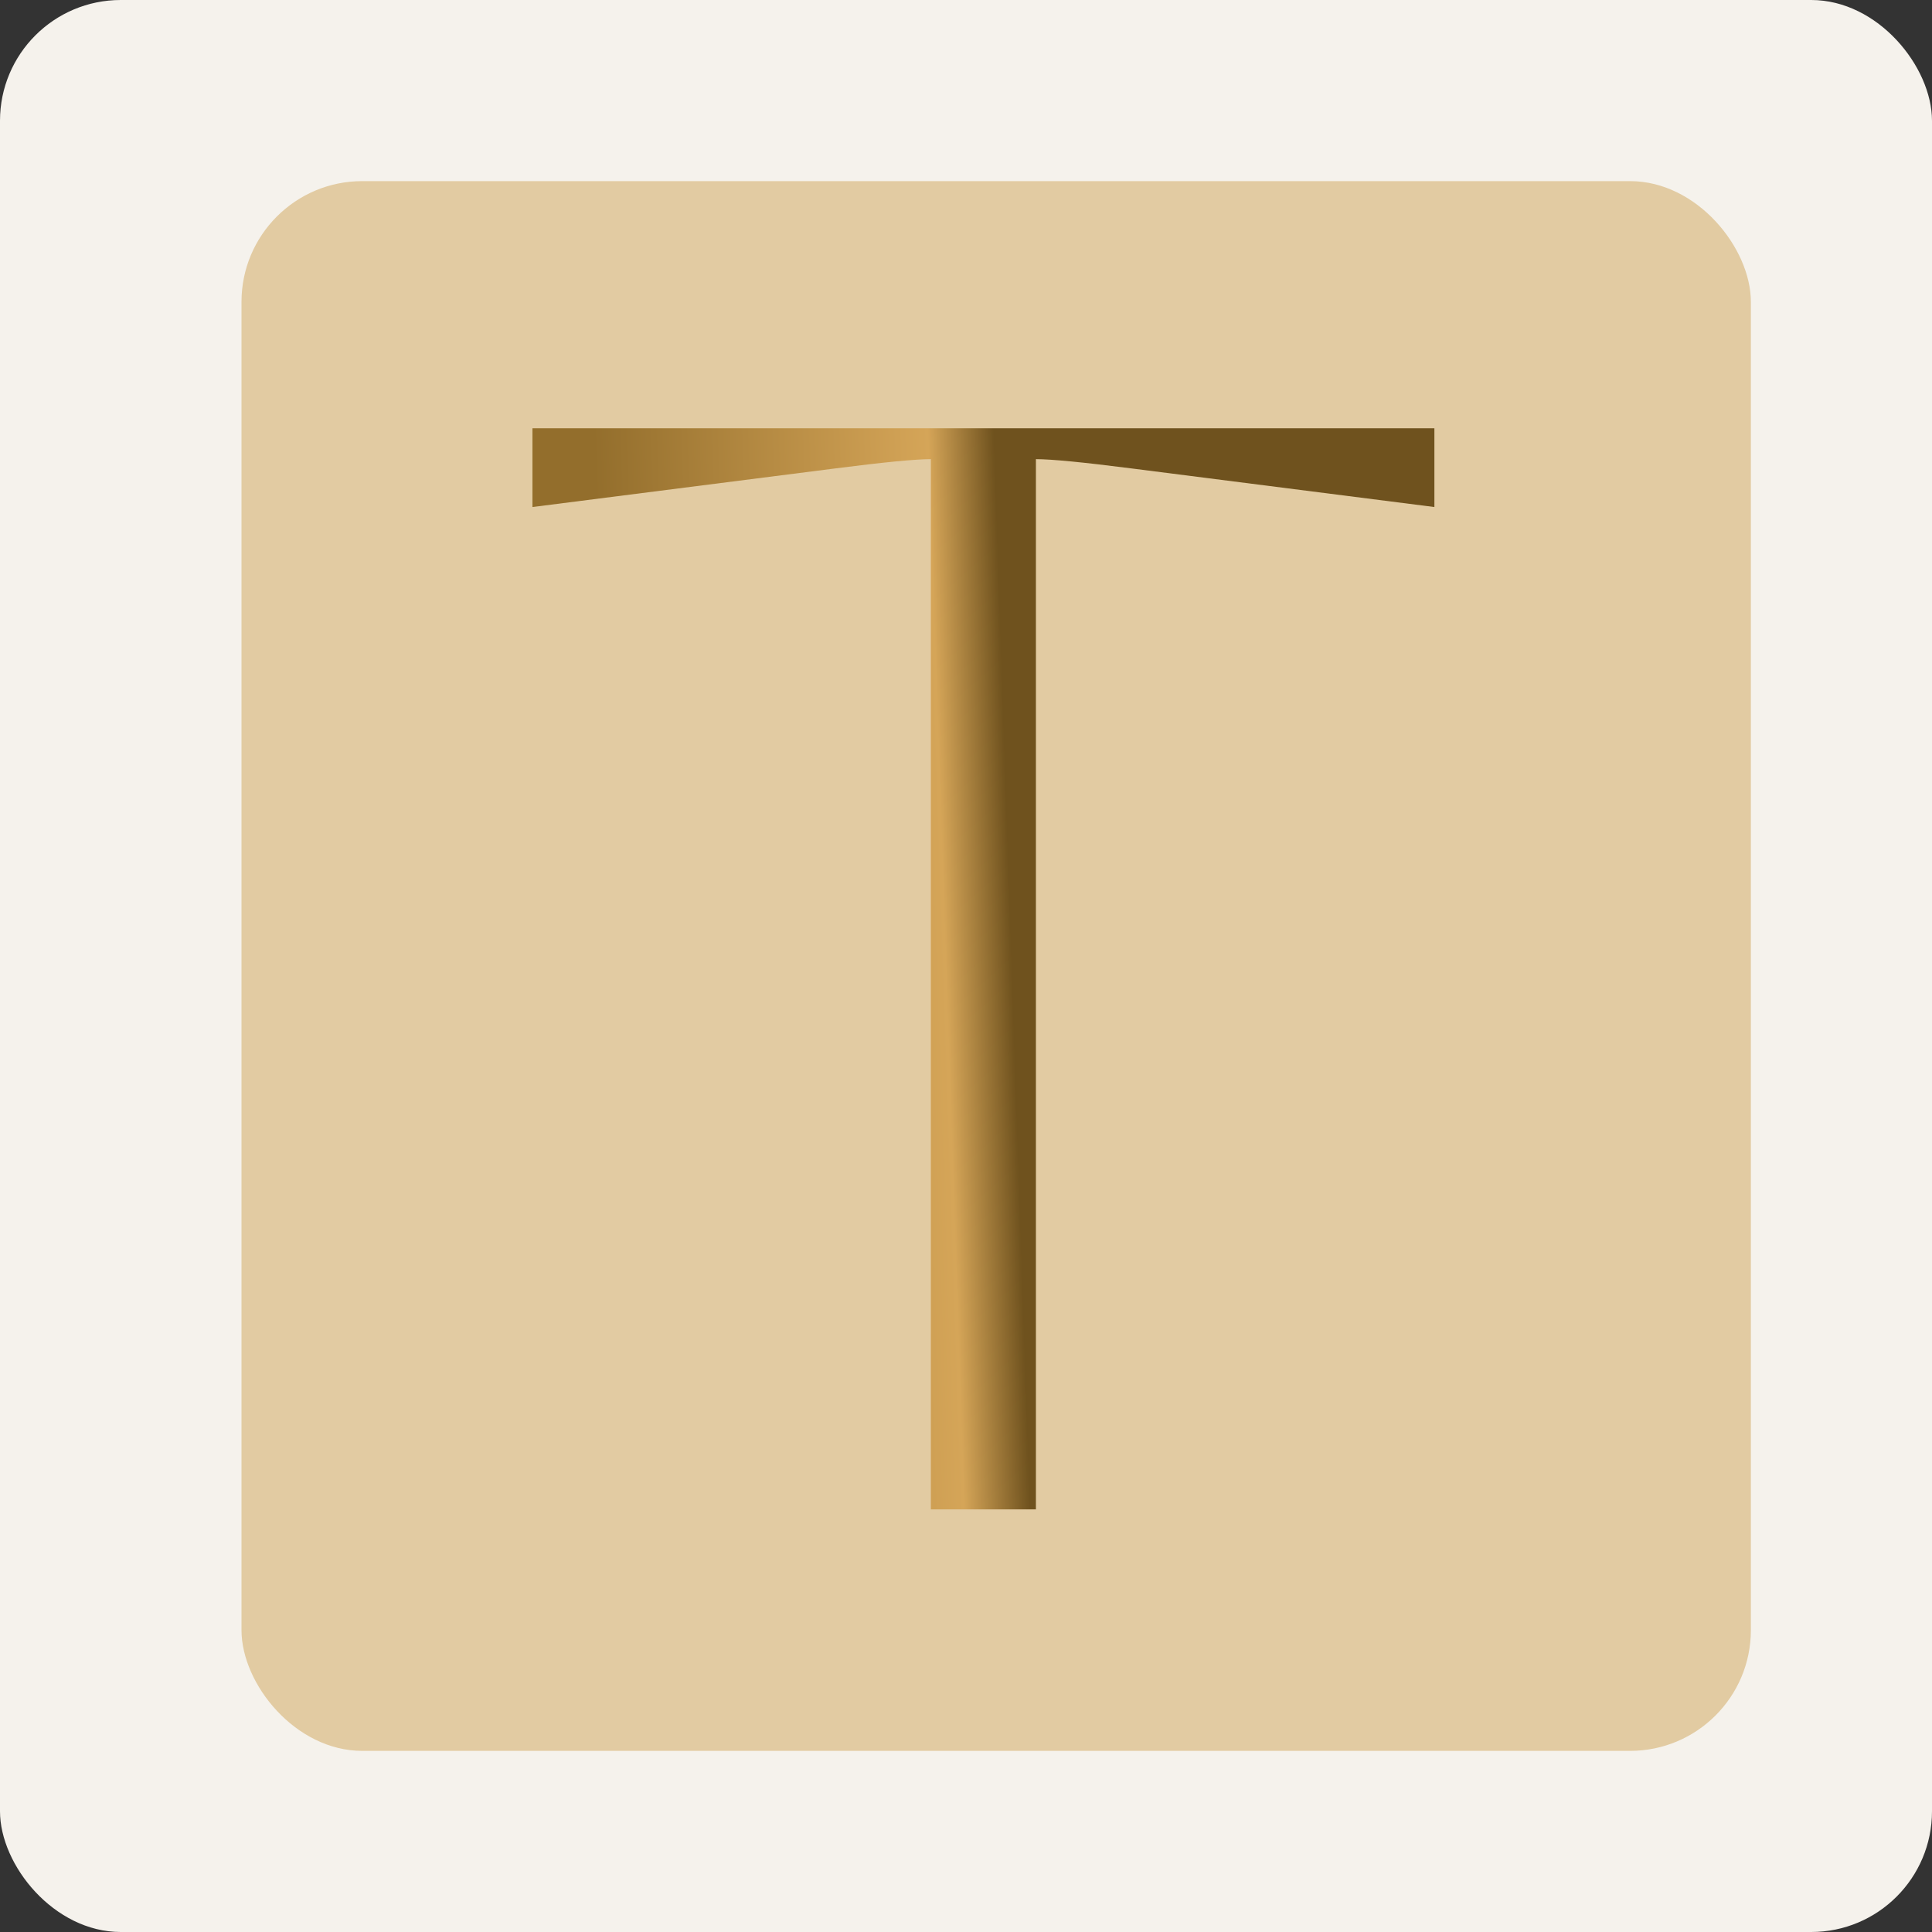 <?xml version="1.0" encoding="UTF-8"?> <svg xmlns="http://www.w3.org/2000/svg" width="32" height="32" viewBox="0 0 32 32" fill="none"><rect x="0" y="0" width="32" height="32" fill="#333333" stroke="none"/><rect width="32" height="32" rx="2" fill="#F5F2EC"></rect><rect data-figma-bg-blur-radius="20.5" x="4" y="3" width="25" height="26" rx="2" fill="#E2CBA2"></rect><path d="M15.418 25V7.605C15.163 7.605 14.634 7.656 13.832 7.759L8.819 8.398V7.094H23.758V8.398L18.744 7.759C17.942 7.656 17.414 7.605 17.158 7.605V25H15.418Z" fill="url(#paint0_linear_57_63)"></path><defs><clipPath id="bgblur_0_57_63_clip_path" transform="translate(16.5 17.5)"><rect x="4" y="3" width="25" height="26" rx="2"></rect></clipPath><linearGradient id="paint0_linear_57_63" x1="0.85" y1="91.309" x2="26.264" y2="90.453" gradientUnits="userSpaceOnUse"><stop offset="0.464" stop-color="#936E2C"></stop><stop offset="0.682" stop-color="#D5A558"></stop><stop offset="0.725" stop-color="#6F521E"></stop></linearGradient></defs></svg> 